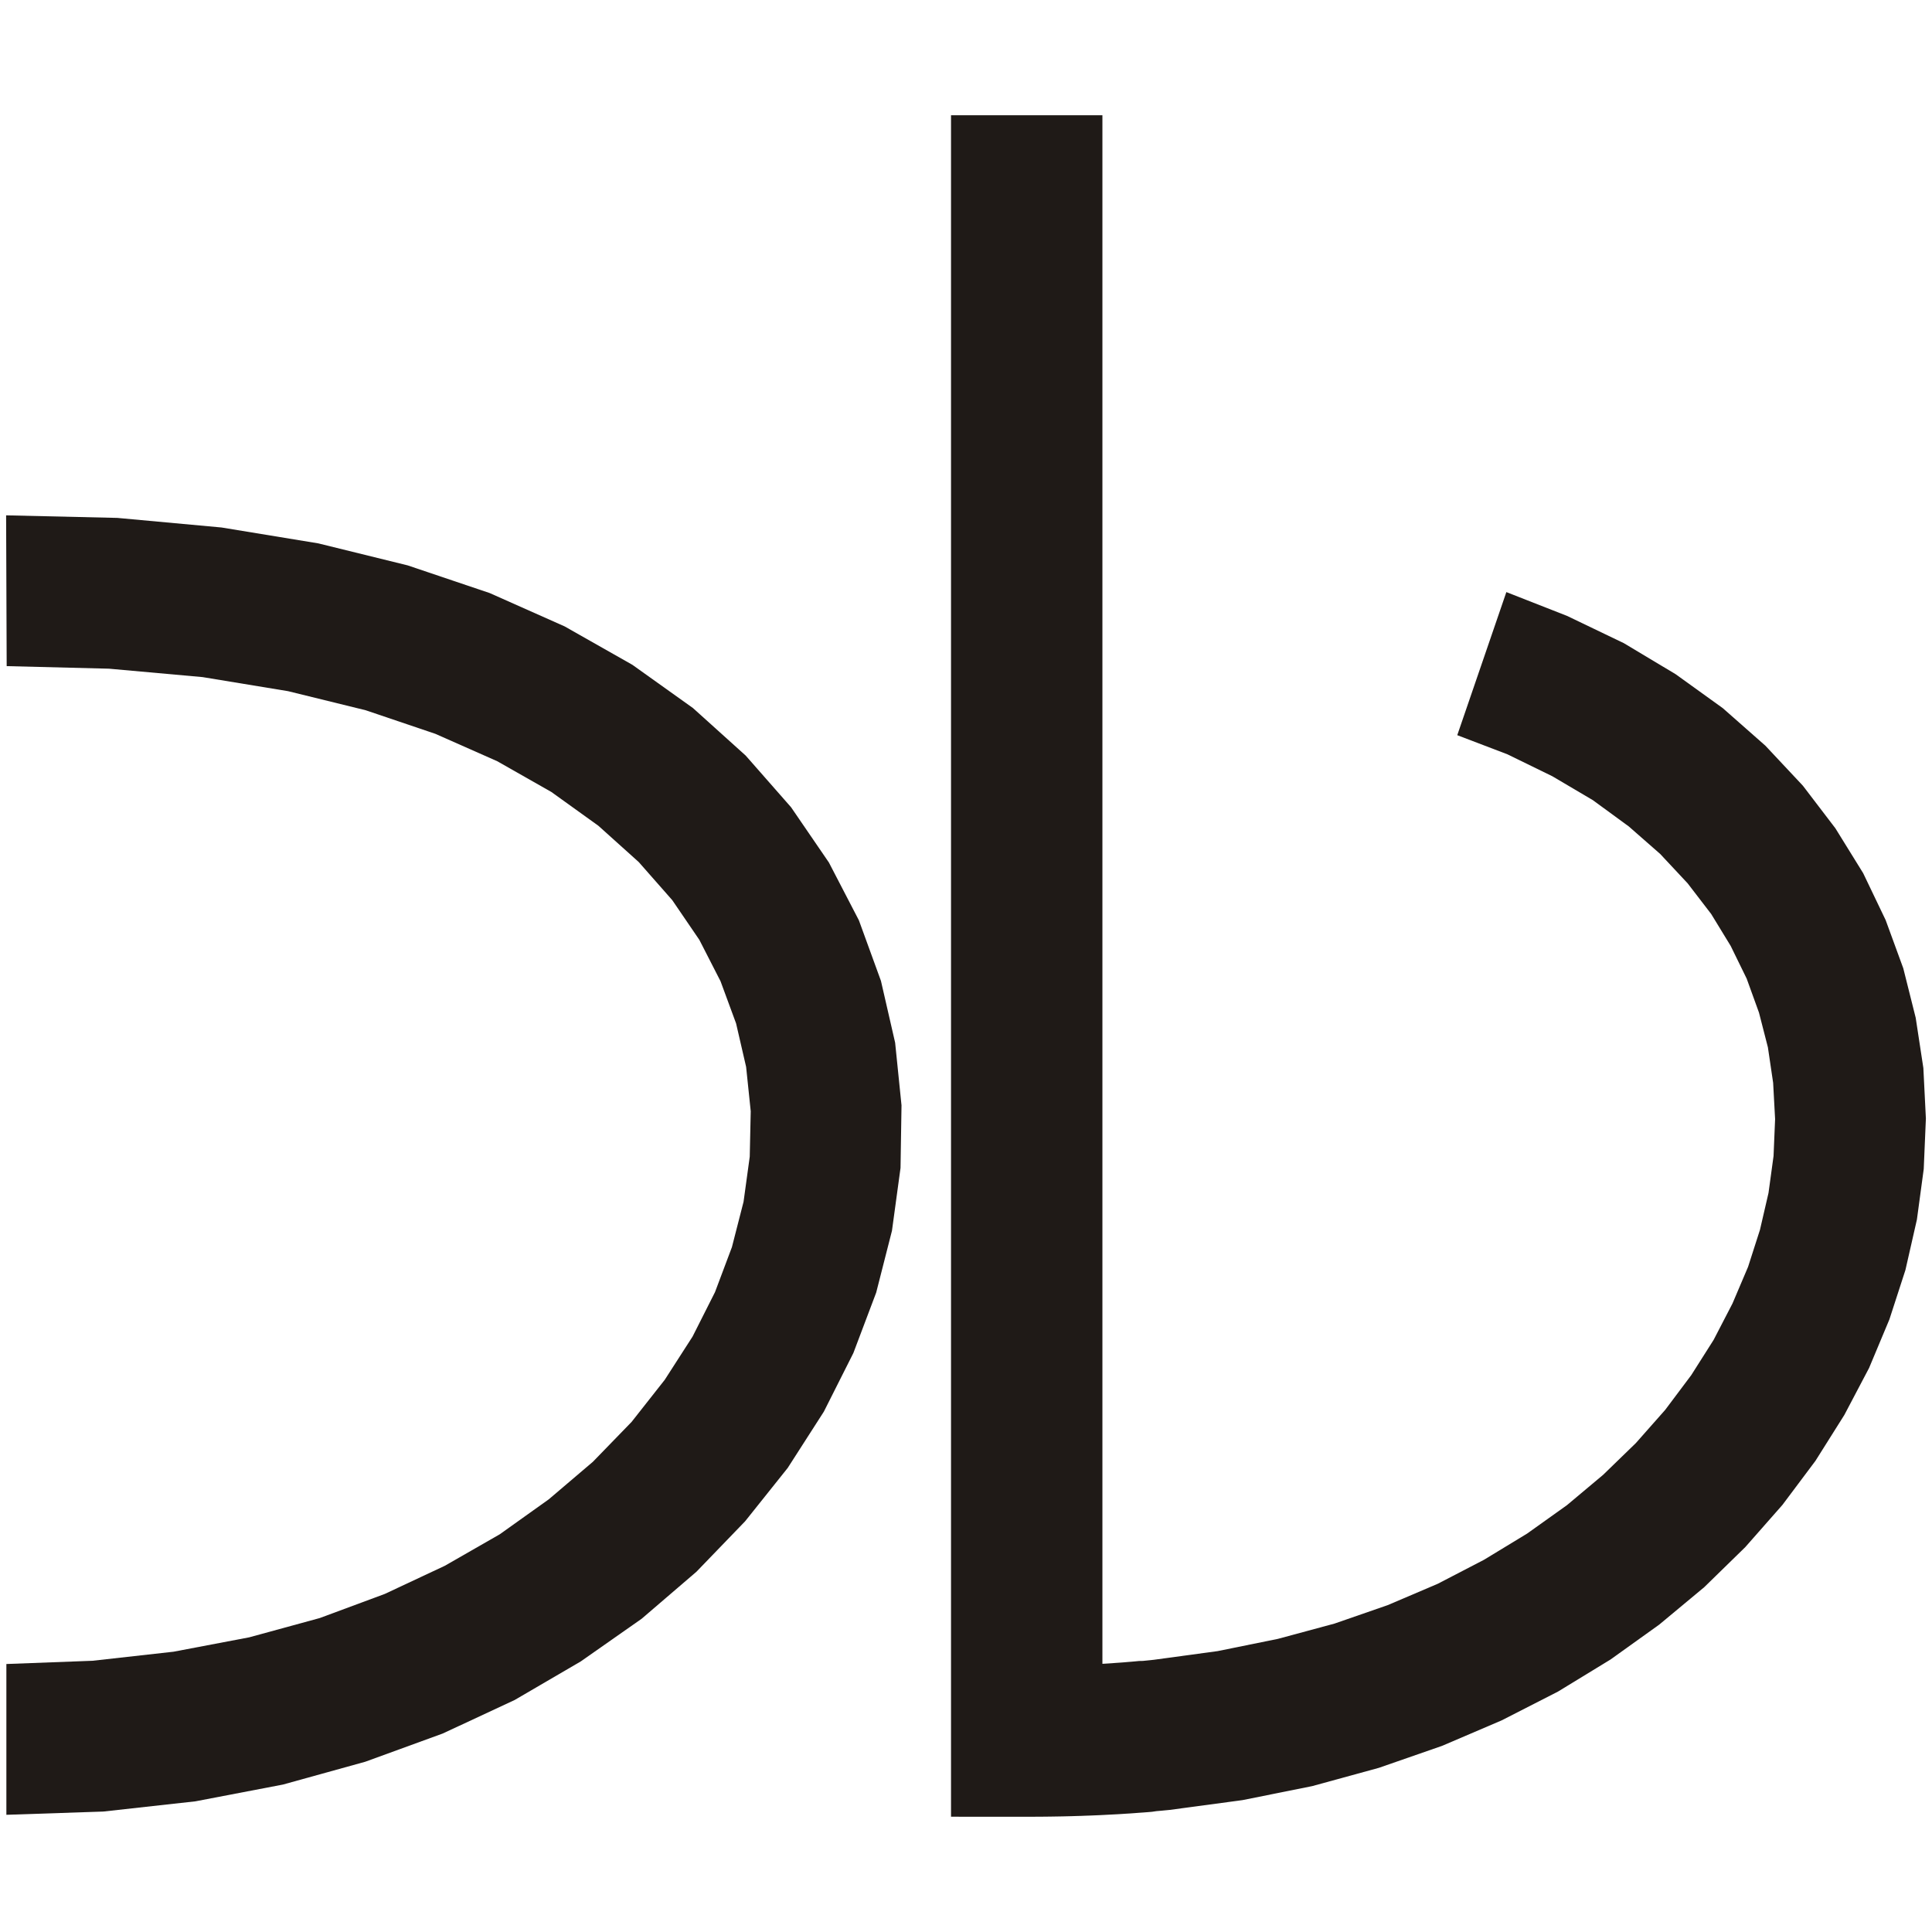 <svg xmlns="http://www.w3.org/2000/svg" id="Layer_1" viewBox="0 0 512 512"><defs><style>.cls-1{fill:#1f1a17;}</style></defs><polygon class="cls-1" points="1.69 480.94 1.69 440.98 24.53 440.12 45.99 437.72 66.04 433.91 84.74 428.8 101.97 422.41 117.88 414.95 132.43 406.61 145.44 397.33 157.12 387.39 167.37 376.83 176.16 365.67 183.54 354.2 189.48 342.43 193.97 330.49 197.05 318.48 198.69 306.52 198.95 294.49 197.73 282.74 195.07 271.22 190.95 260.04 185.34 249.08 178.15 238.54 169.26 228.44 158.57 218.83 146.13 209.89 131.77 201.73 115.37 194.47 96.9 188.22 76.35 183.17 53.69 179.44 28.89 177.21 1.77 176.53 1.62 136.57 31.09 137.25 58.71 139.79 84.35 144 108.03 149.83 129.78 157.17 149.63 166 167.6 176.19 183.64 187.64 197.62 200.24 209.65 213.94 219.66 228.56 227.62 243.9 233.46 259.94 237.22 276.32 238.91 292.93 238.65 309.5 236.38 326.16 232.2 342.55 226.15 358.57 218.33 374.1 208.75 389.02 197.46 403.16 184.55 416.54 170.04 428.99 153.9 440.3 136.37 450.53 117.33 459.4 96.8 466.88 74.97 472.93 51.79 477.37 27.35 480.08 1.69 480.94"></polygon><polygon class="cls-1" points="509.71 283.03 507.68 269.72 504.39 256.61 499.72 243.84 493.76 231.4 486.4 219.51 477.79 208.23 467.85 197.62 456.56 187.67 444.06 178.67 430.34 170.45 415.31 163.23 399.2 156.91 386.19 194.83 399.48 199.9 411.38 205.71 422.12 212.05 431.64 219.01 439.96 226.3 447.24 234.09 453.49 242.23 458.65 250.68 462.89 259.35 466.15 268.36 468.51 277.55 469.9 286.95 470.42 296.57 470.01 306.35 468.67 316.15 466.41 325.91 463.26 335.72 459.13 345.43 454.13 355.08 448.19 364.44 441.32 373.6 433.53 382.42 424.84 390.85 415.25 398.89 404.71 406.41 393.29 413.35 381.02 419.72 367.75 425.38 353.65 430.27 338.65 434.32 322.69 437.56 305.86 439.85 304.86 439.96 303.86 440.06 302.86 440.16 301.86 440.18 300.85 440.28 299.84 440.37 298.83 440.45 297.81 440.54 296.71 440.62 295.69 440.69 294.67 440.77 293.64 440.84 292.61 440.9 292.15 440.93 292.15 30.54 252.03 30.54 252.03 461.48 252.03 481.45 272.09 481.46 273.25 481.46 274.49 481.45 275.73 481.45 276.88 481.43 278.11 481.42 279.34 481.4 280.56 481.38 281.71 481.36 282.92 481.33 284.14 481.3 285.35 481.26 286.49 481.23 287.69 481.18 288.9 481.14 290.1 481.09 291.3 481.04 292.5 480.98 293.61 480.92 294.8 480.86 295.99 480.8 297.17 480.73 298.36 480.65 299.53 480.58 300.63 480.5 301.8 480.41 302.97 480.33 304.14 480.24 305.31 480.14 306.47 479.97 307.62 479.87 308.78 479.76 309.93 479.65 329.27 477.05 347.74 473.34 365.4 468.5 382.17 462.67 397.95 455.92 412.88 448.29 426.8 439.79 439.7 430.55 451.64 420.62 462.52 410 472.35 398.83 481.1 387.16 488.77 374.98 495.33 362.52 500.71 349.66 504.96 336.56 508 323.2 509.81 309.8 510.38 296.42 509.71 283.03"></polygon></svg>